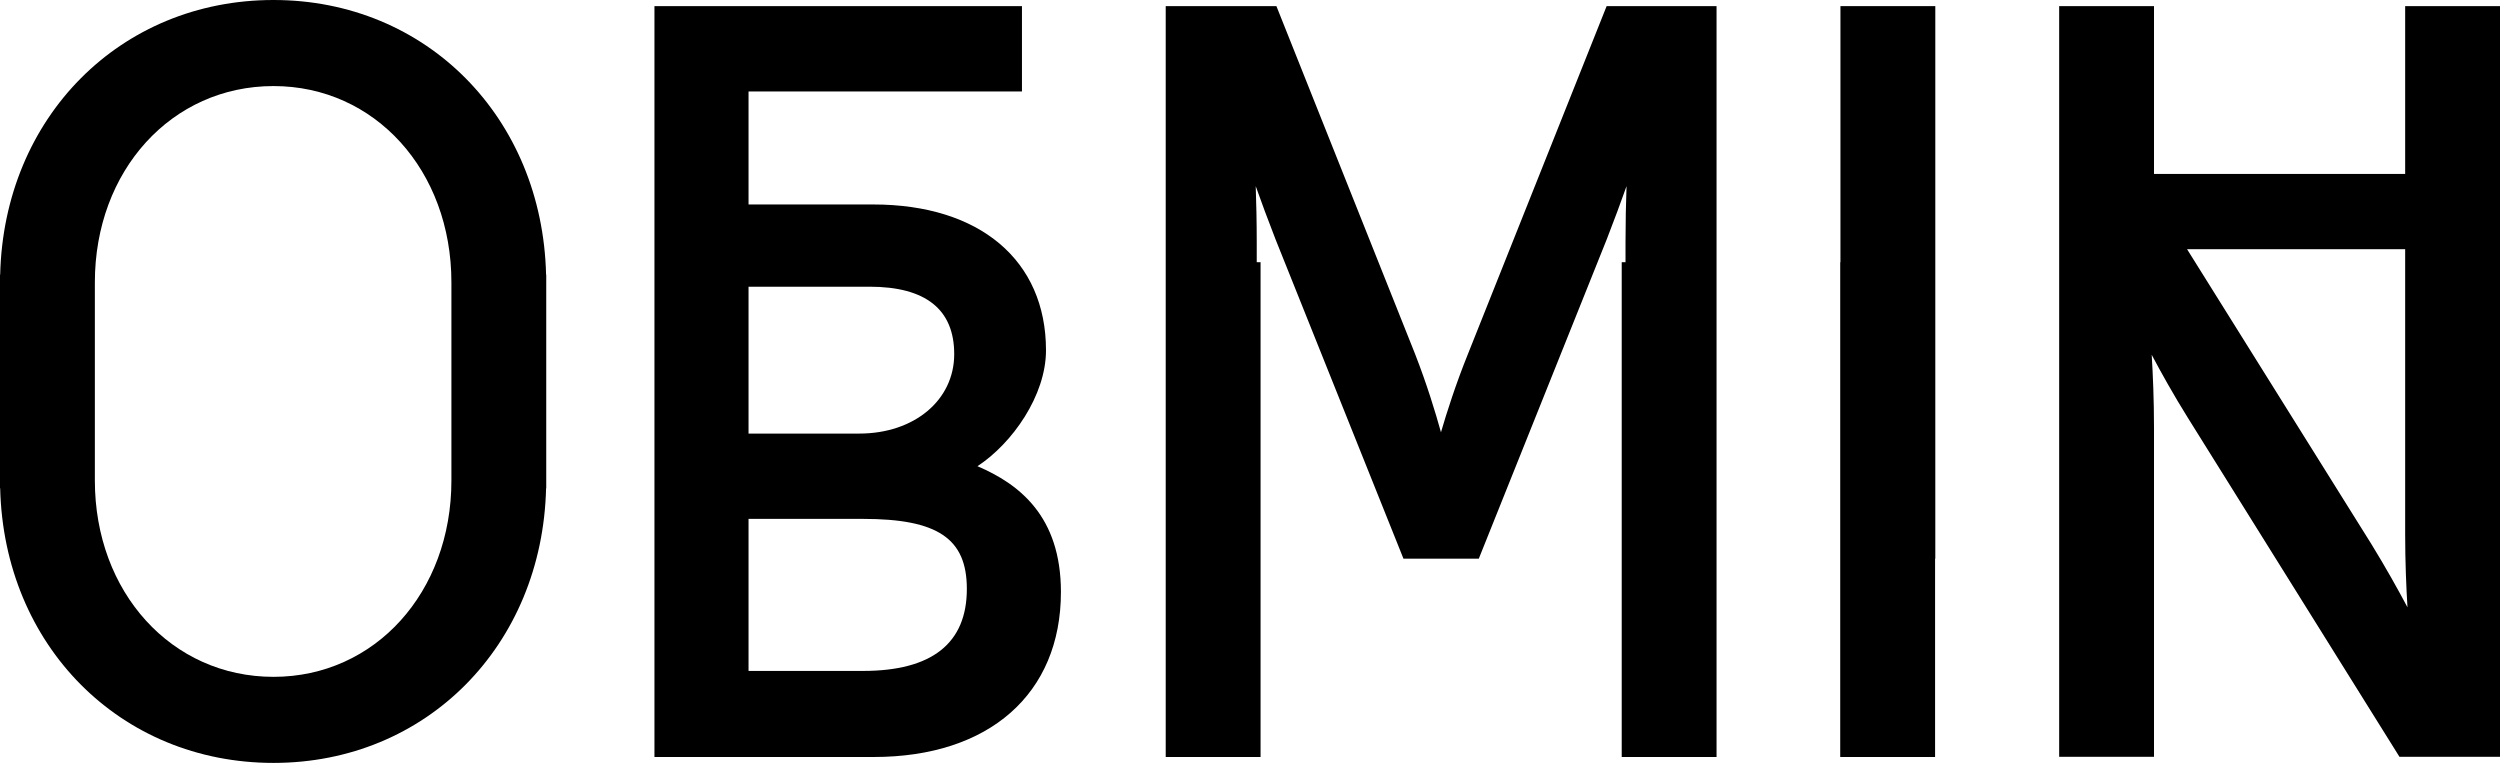<svg width="213" height="65" viewBox="0 0 213 65" fill="none" xmlns="http://www.w3.org/2000/svg">
<path d="M125.072 30.153C124.033 32.727 123.264 35.136 122.771 36.831C122.302 35.135 121.567 32.728 120.563 30.155L108.75 0.522H99.319V22.342V47.599V64.496H107.4V22.342H107.074V20.661C107.074 18.927 107.037 17.281 106.988 15.861C107.466 17.204 108.037 18.758 108.673 20.384L119.575 47.599H125.993L136.899 20.379C137.533 18.754 138.103 17.204 138.581 15.861C138.531 17.282 138.494 18.928 138.494 20.661V22.342H138.17V64.496H146.25V47.599V22.342V0.522H136.885L125.072 30.153Z" fill="black"/>
<path d="M156.806 22.342H156.787V64.496H164.869V47.599H164.888V0.522H156.806V22.342Z" fill="black"/>
<path d="M204.92 0.522V14.818H183.521V0.522H175.441V17.401V24.908V64.477H183.521V36.429C183.521 34.09 183.428 31.911 183.325 30.227C184.113 31.716 185.171 33.618 186.409 35.603L204.432 64.477H213V24.908V17.401V0.522H204.92ZM205.117 51.743C204.33 50.261 203.272 48.356 202.032 46.341L186.337 21.231H204.92V24.908V45.515C204.92 47.884 205.014 50.065 205.117 51.743Z" fill="black"/>
<path d="M23.303 0C10.232 0 0.332 10.015 0.015 23.401H0V24.06V24.72V41.599H0.015C0.332 54.985 10.232 65 23.303 65C36.336 65 46.209 54.985 46.526 41.599H46.54V40.939V40.28V24.72V24.06V23.401H46.526C46.209 10.015 36.336 0 23.303 0ZM38.46 40.28V40.94C38.46 50.476 31.944 57.667 23.303 57.667C14.625 57.667 8.082 50.476 8.082 40.94V24.72V24.06C8.082 14.524 14.625 7.333 23.303 7.333C31.944 7.333 38.46 14.524 38.46 24.06V24.72V40.28Z" fill="black"/>
<path d="M83.28 39.721C86.253 37.77 89.119 33.692 89.119 29.846C89.119 22.182 83.481 17.421 74.406 17.421H63.776V7.79H87.071V0.523H55.759V17.421V30.182V64.496H74.442C84.279 64.496 90.391 59.109 90.391 50.436C90.391 43.975 86.831 41.239 83.28 39.721ZM73.205 36.941H63.776V24.427H74.08C78.869 24.427 81.299 26.36 81.299 30.173C81.299 34.095 77.895 36.941 73.205 36.941ZM63.776 44.209H73.531C79.895 44.209 82.375 45.882 82.375 50.175C82.375 54.812 79.399 57.163 73.531 57.163H63.776V44.209Z" fill="black"/>
</svg>
